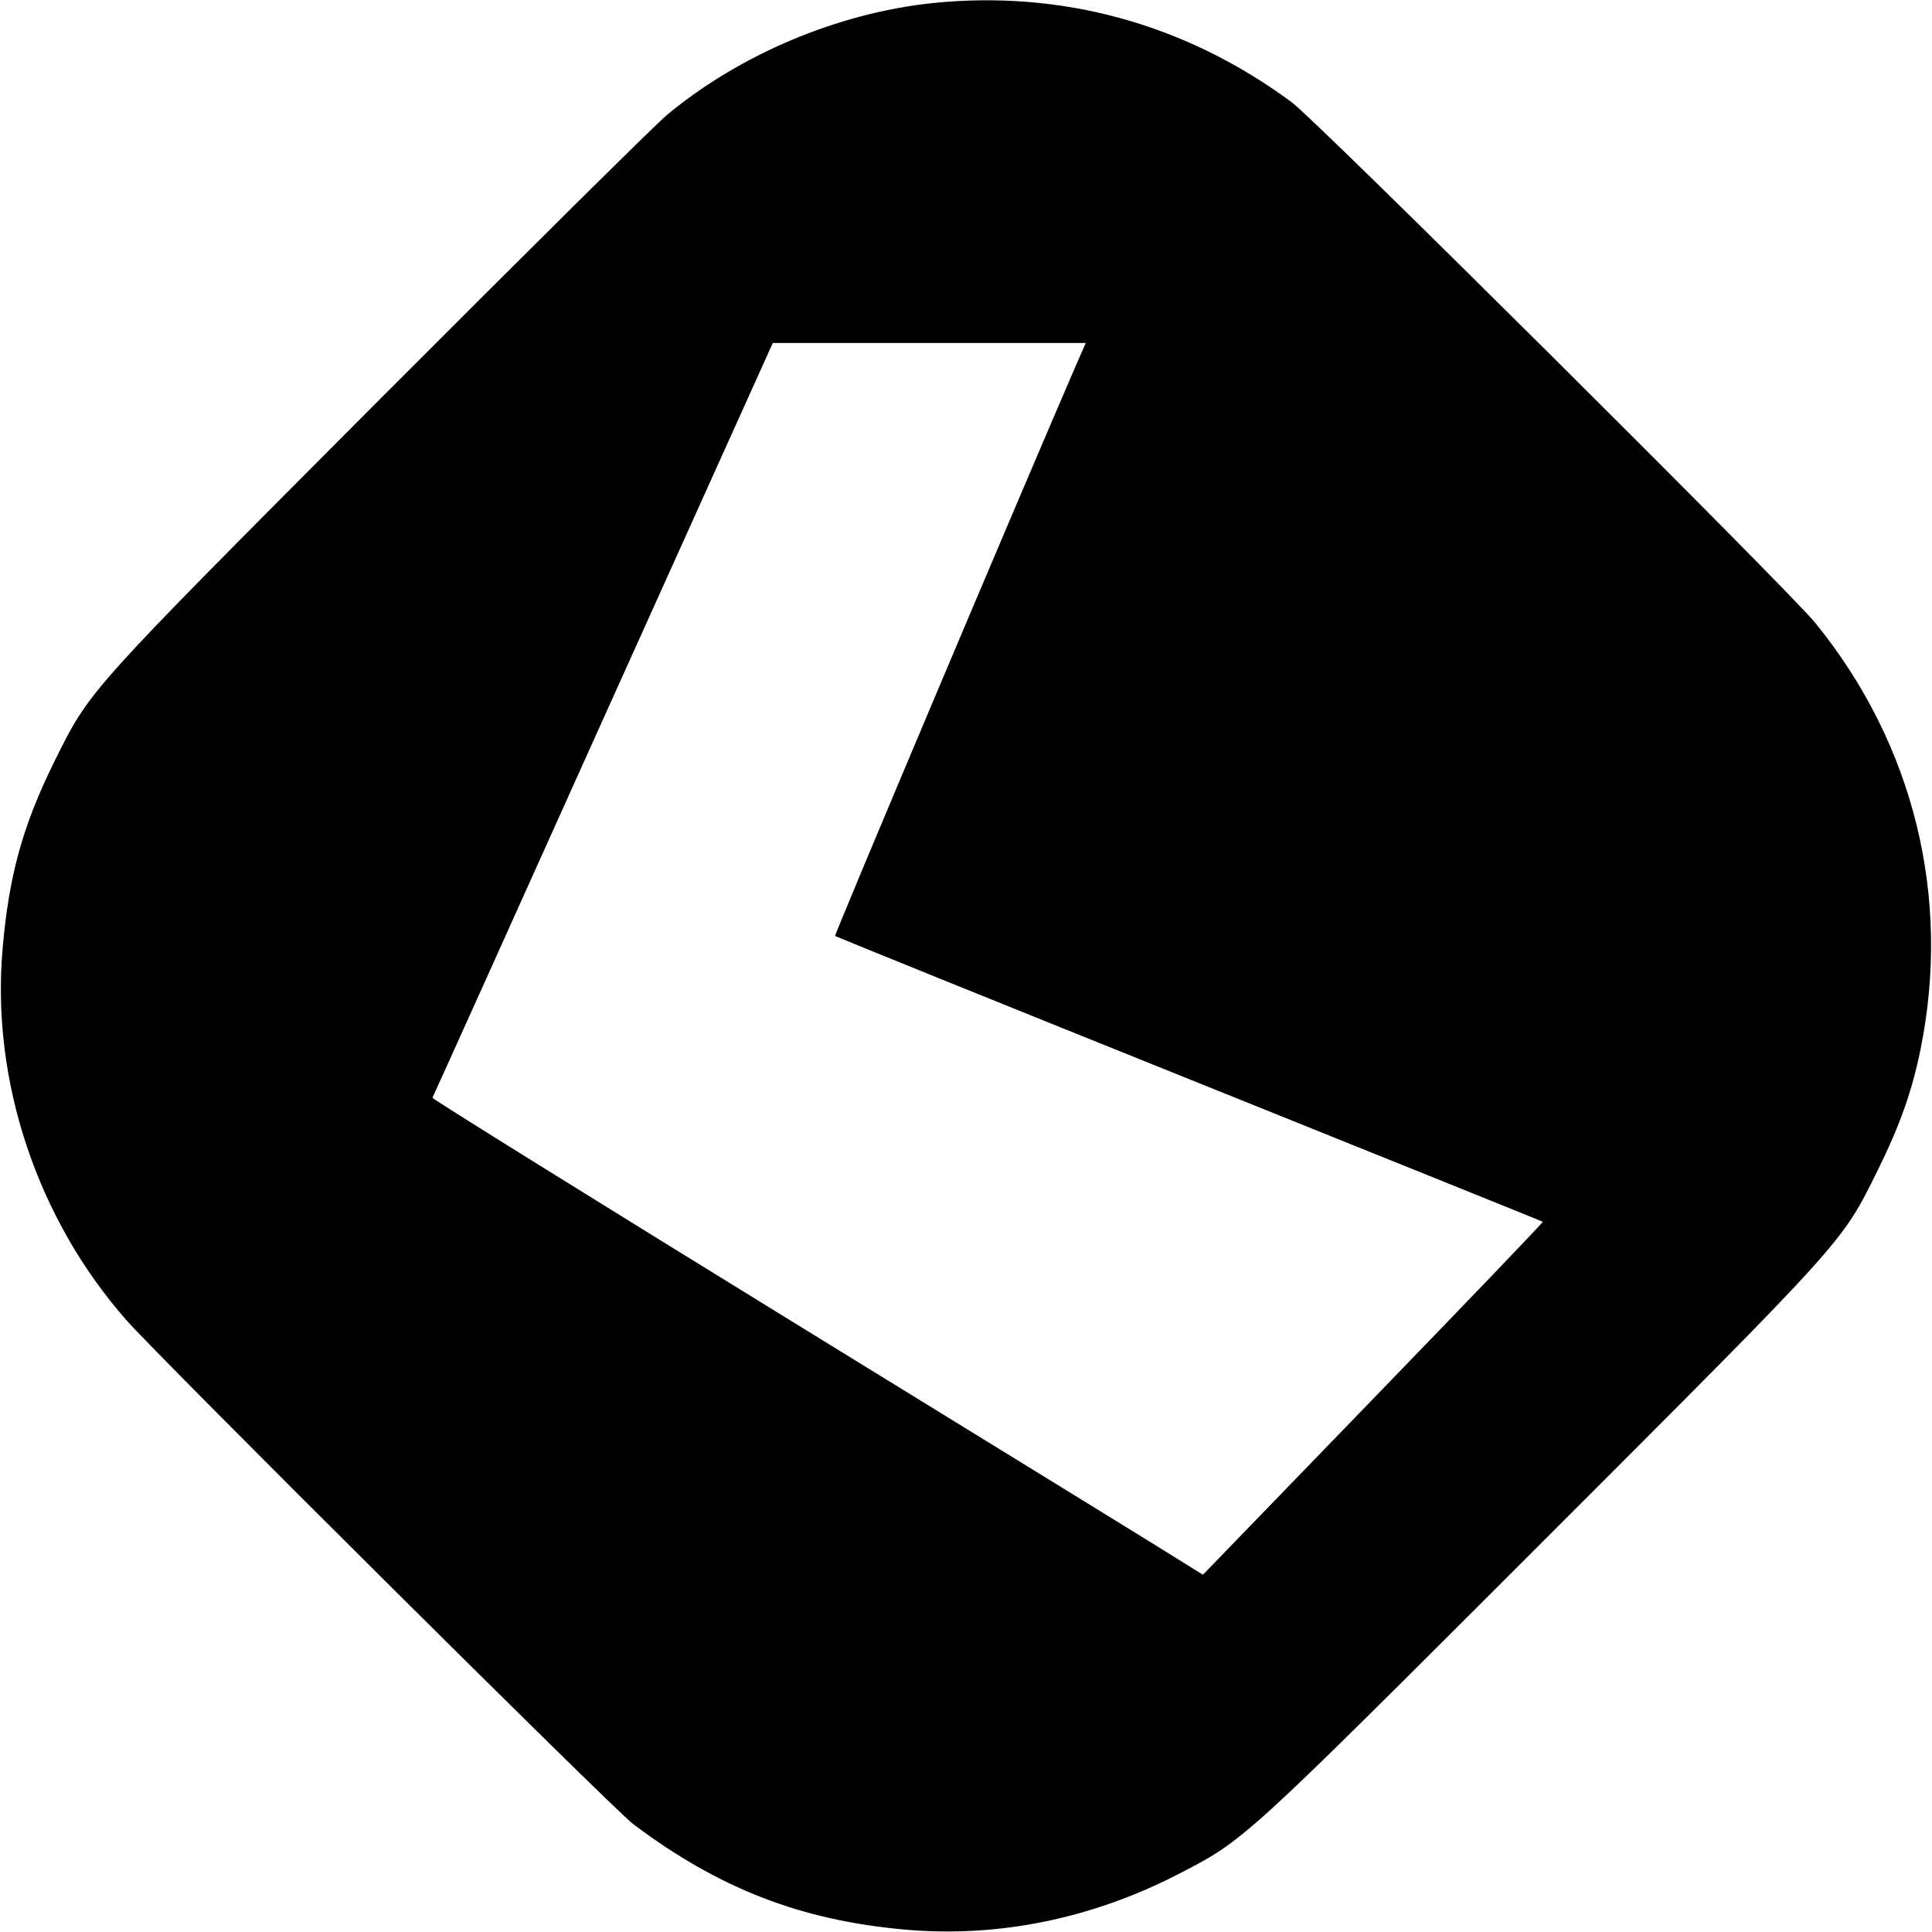 <?xml version="1.0" standalone="no"?>
<!DOCTYPE svg PUBLIC "-//W3C//DTD SVG 20010904//EN"
 "http://www.w3.org/TR/2001/REC-SVG-20010904/DTD/svg10.dtd">
<svg version="1.0" xmlns="http://www.w3.org/2000/svg"
 width="676pt" height="676pt" viewBox="0 0 676 676"
 preserveAspectRatio="xMidYMid meet">
<g transform="translate(0,676) scale(0.1,-0.1)"
fill="#000000" stroke="none">
<path d="M3261 6749 c-329 -35 -670 -178 -926 -390 -38 -31 -491 -480 -1006
-996 -1032 -1036 -1012 -1013 -1139 -1268 -111 -225 -159 -399 -181 -656 -40
-463 122 -945 434 -1299 117 -133 1705 -1712 1772 -1762 300 -226 588 -338
956 -370 323 -28 649 39 949 193 236 122 220 107 1276 1163 1072 1072 1046
1044 1174 1301 77 156 120 276 150 424 108 533 -24 1068 -368 1491 -94 116
-1745 1758 -1832 1822 -372 275 -806 394 -1259 347z m500 -1276 c-199 -460
-843 -1985 -839 -1988 2 -2 560 -228 1239 -501 678 -273 1235 -497 1237 -499
2 -2 -265 -280 -593 -619 l-596 -616 -77 48 c-42 27 -650 401 -1349 831 -700
431 -1271 786 -1270 790 2 3 271 599 597 1324 l594 1317 547 0 548 0 -38 -87z"/>
</g>
</svg>
